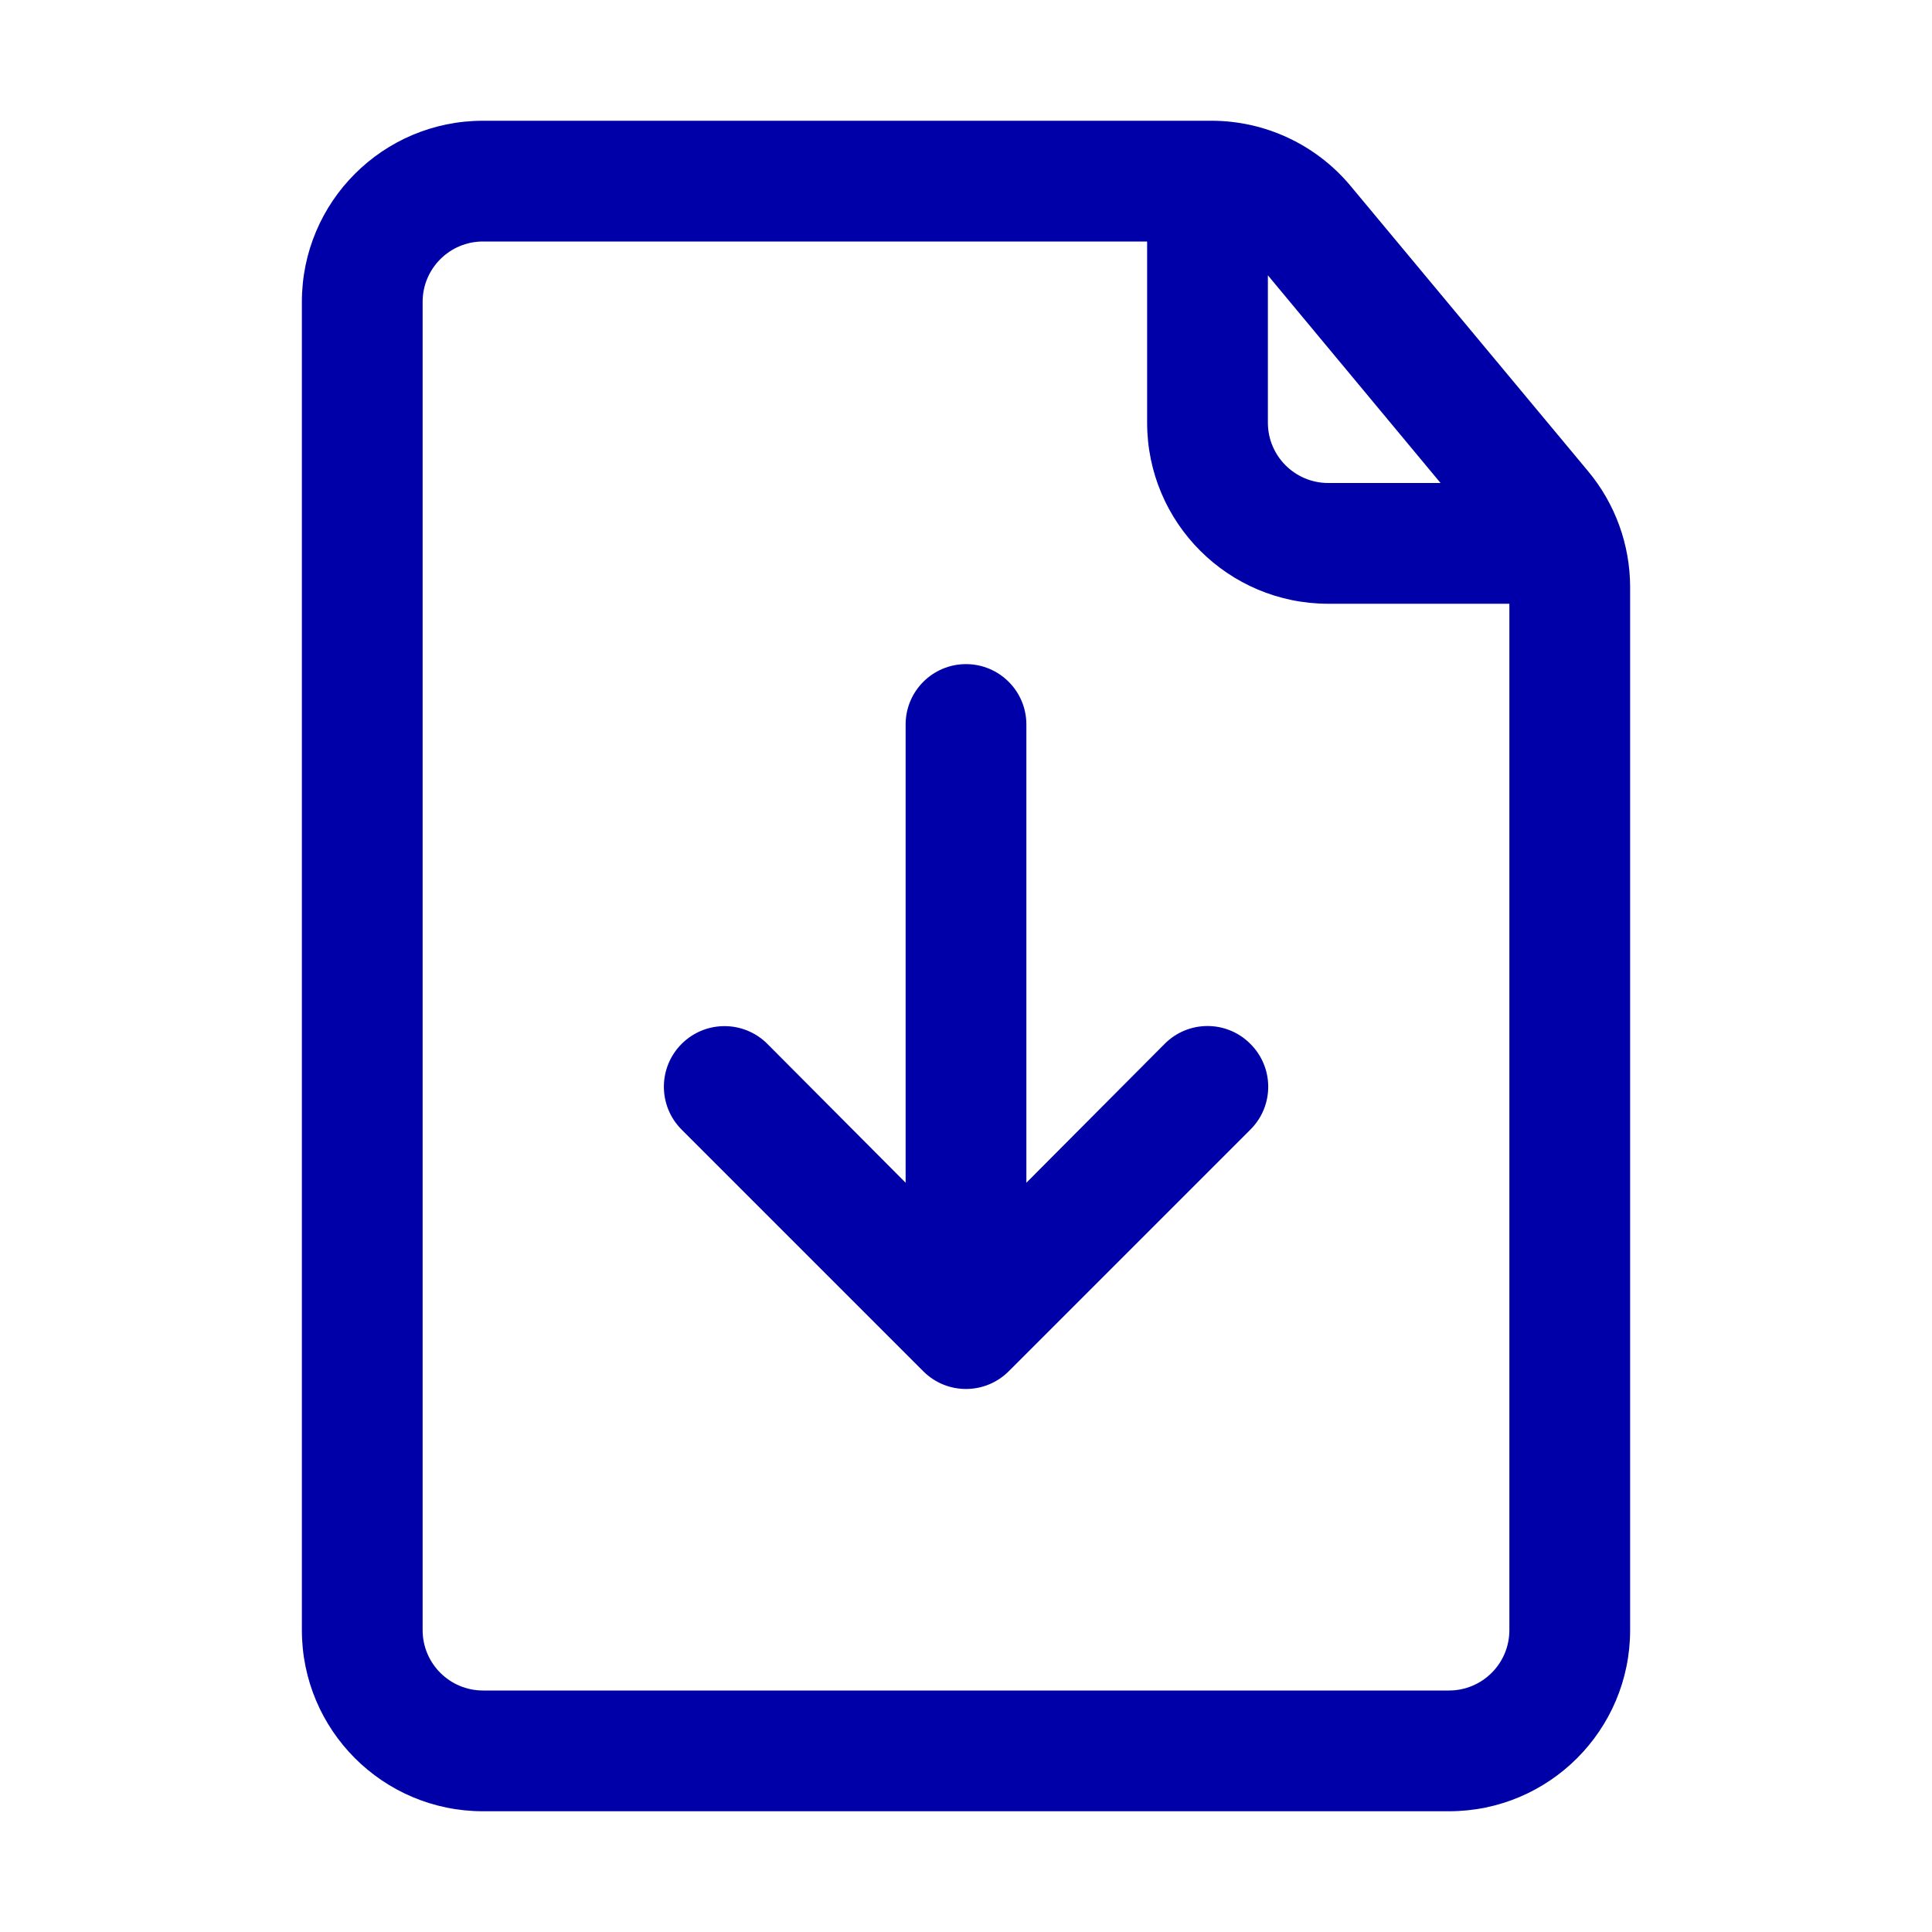 <?xml version="1.0" encoding="utf-8"?>
<!-- Generator: Adobe Illustrator 16.0.0, SVG Export Plug-In . SVG Version: 6.00 Build 0)  -->
<!DOCTYPE svg PUBLIC "-//W3C//DTD SVG 1.1//EN" "http://www.w3.org/Graphics/SVG/1.1/DTD/svg11.dtd">
<svg version="1.1" id="Capa_1" xmlns="http://www.w3.org/2000/svg" xmlns:xlink="http://www.w3.org/1999/xlink" x="0px" y="0px"
	 width="512px" height="512px" viewBox="0 0 512 512" enable-background="new 0 0 512 512" xml:space="preserve">
<g id="Layer_9">
	<path fill="#0000A9" d="M331.36,276.641c6.273,6.223,6.315,16.353,0.093,22.627c-0.031,0.031-0.063,0.062-0.093,0.092l-64.001,64
		c-6.223,6.274-16.353,6.316-22.626,0.094c-0.031-0.031-0.062-0.063-0.093-0.094l-64-64c-6.274-6.273-6.274-16.445,0-22.719
		c6.274-6.274,16.446-6.274,22.72,0L240,313.439V192c0-8.836,7.164-16,16-16c8.836,0,16,7.164,16,16v121.439l36.64-36.799
		c6.223-6.274,16.354-6.316,22.628-0.094C331.298,276.578,331.329,276.609,331.36,276.641L331.36,276.641z M432,155.52V432
		c0,26.51-21.49,48-48,48l0,0H128c-26.51,0-48-21.49-48-48l0,0V80c0-26.51,21.49-48,48-48h192.96
		c14.276-0.023,27.823,6.31,36.96,17.28l62.88,75.52C428.014,133.414,431.977,144.285,432,155.52z M336,72.96V112
		c0,8.836,7.163,16,16,16l0,0h29.76L336,72.96z M400,160h-48c-26.51,0-48-21.49-48-48V64H128c-8.836,0-16,7.164-16,16v352
		c0,8.837,7.164,16,16,16h256c8.837,0,16-7.163,16-16V160z"/>
</g>
</svg>
